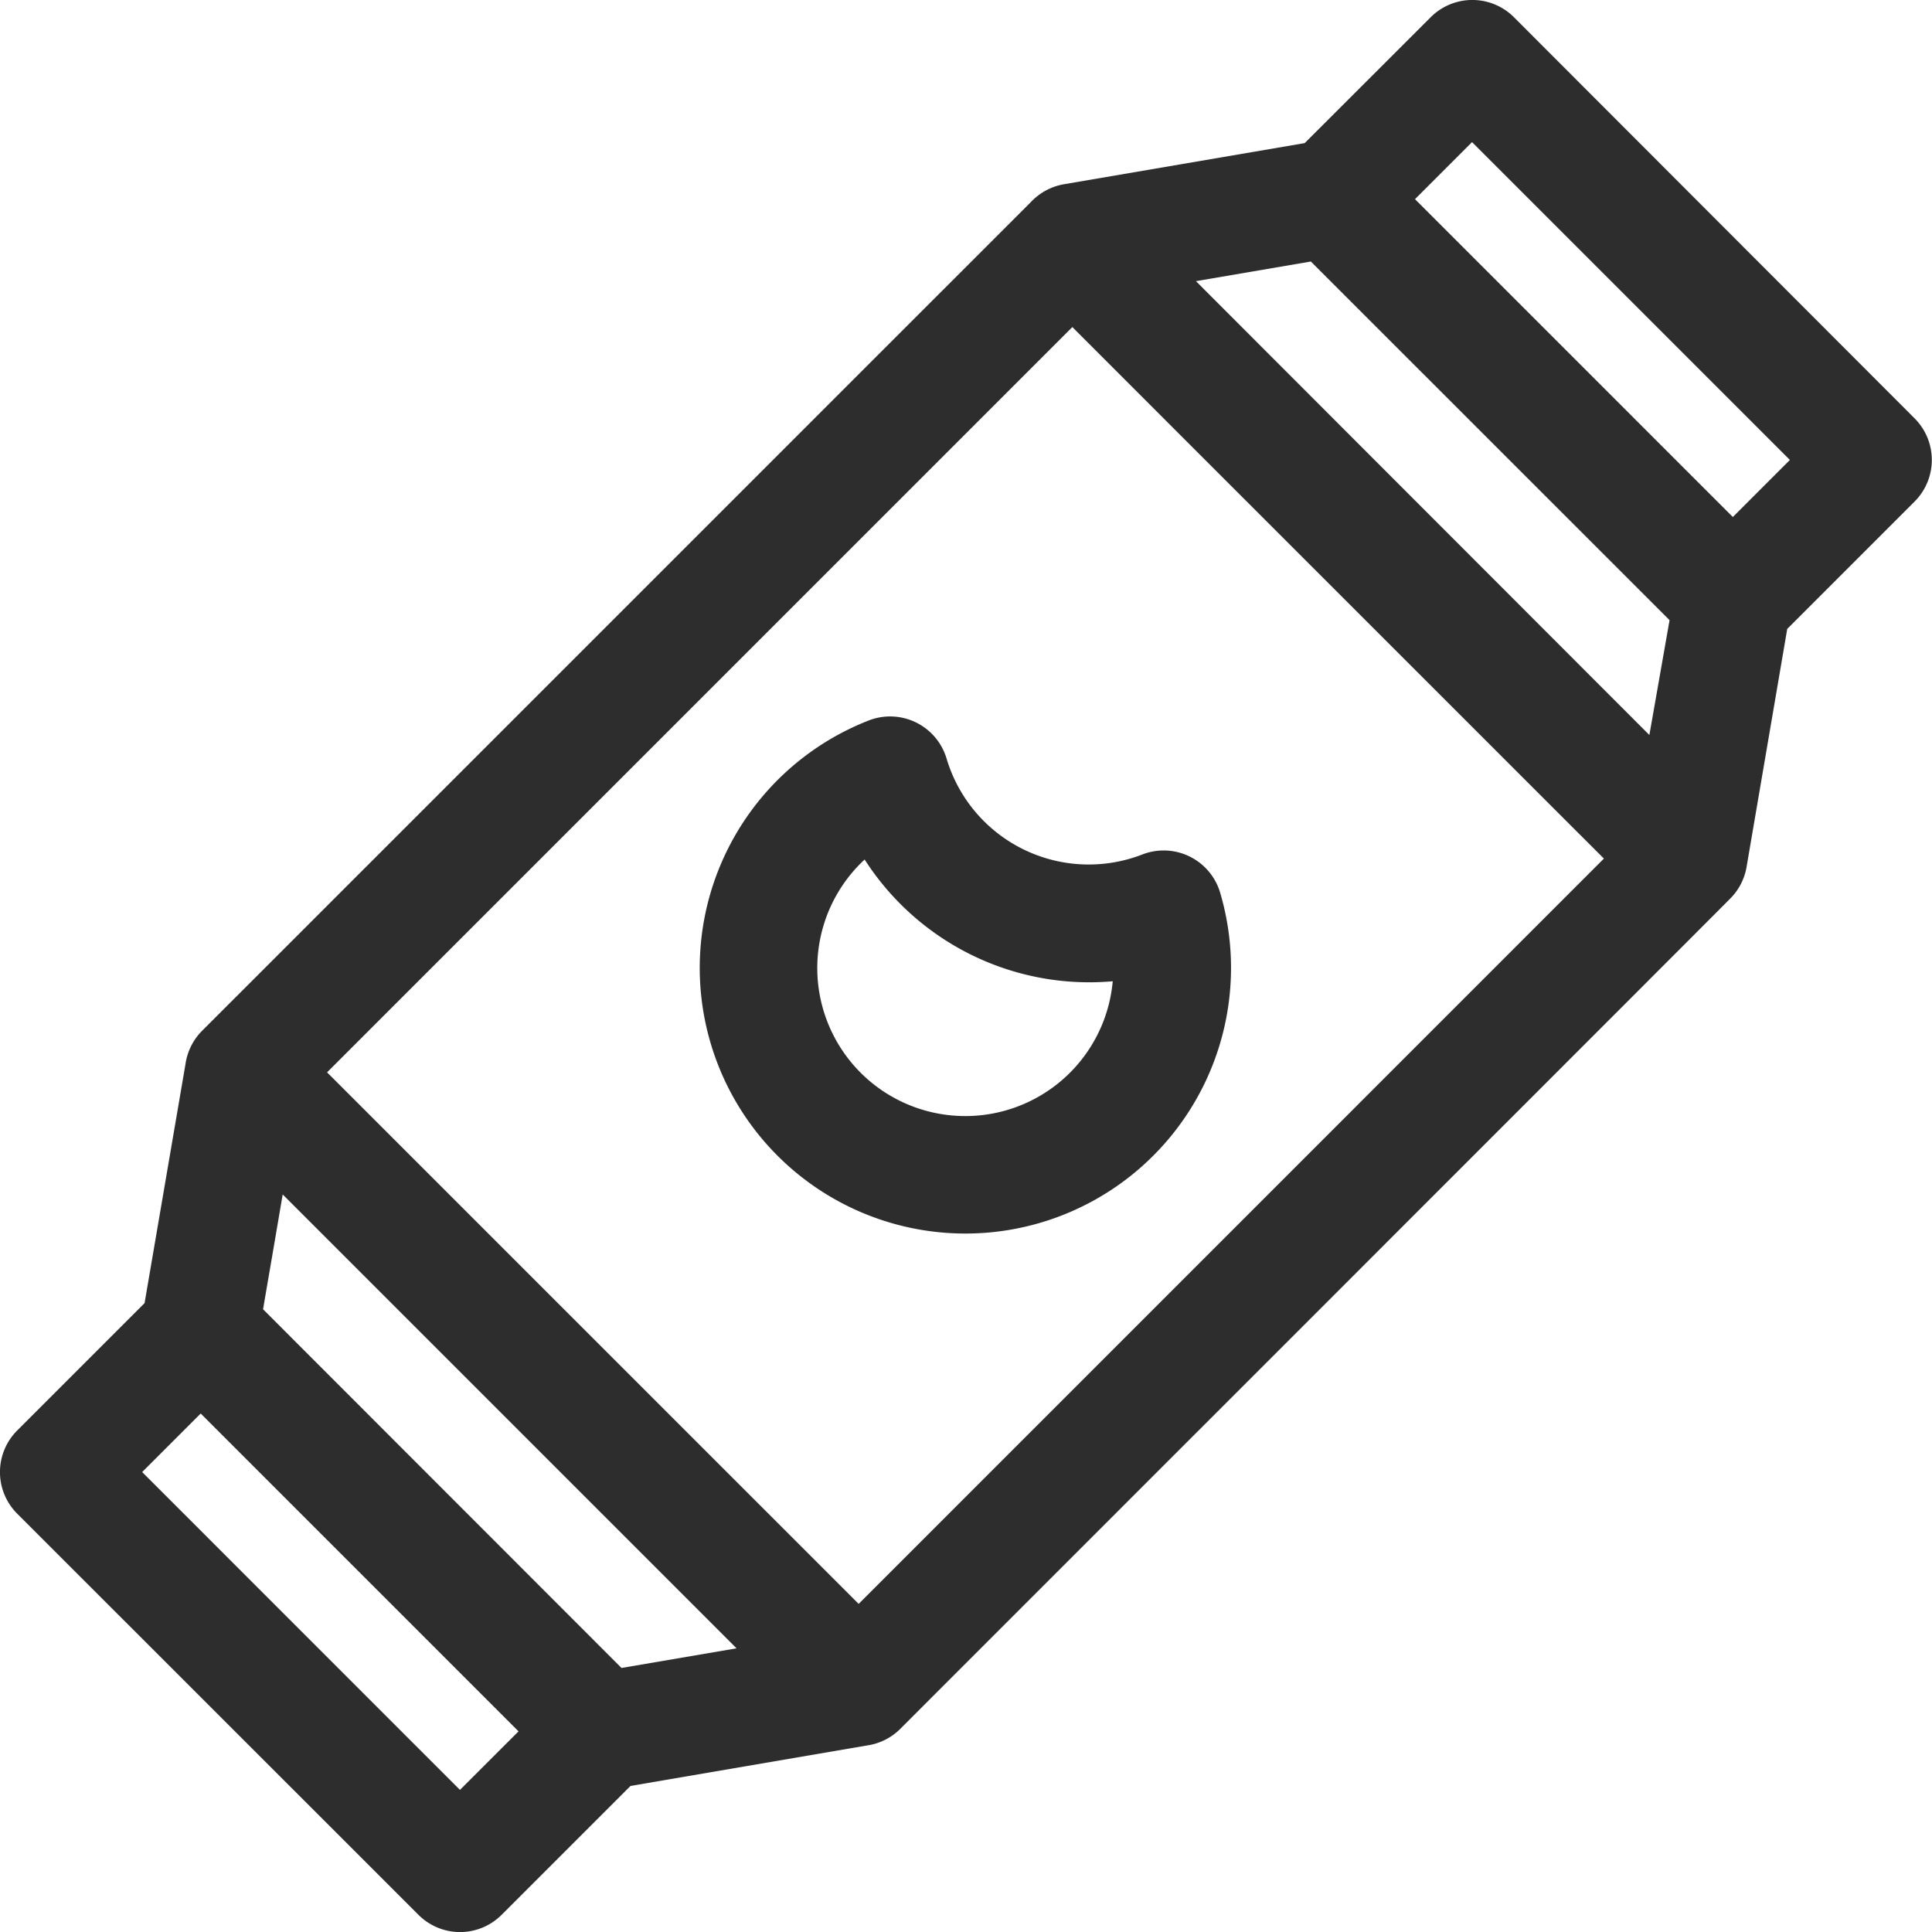 <svg xmlns="http://www.w3.org/2000/svg" width="31.39" height="31.391" viewBox="0 0 31.39 31.391">
  <g id="snack" transform="translate(-0.002)">
    <path id="Path_8549" data-name="Path 8549" d="M31.112,6.8,24.6.28a.956.956,0,0,0-1.353,0L21.2,2.325l-3.91.668a.964.964,0,0,0-.54.291L3.287,16.746a.962.962,0,0,0-.272.546l-.664,3.88L.282,23.241a.956.956,0,0,0,0,1.353L6.8,31.11a.955.955,0,0,0,1.353,0l2.093-2.093h0l3.845-.658a.954.954,0,0,0,.539-.27C14.635,28.082,28.1,14.62,28.1,14.613a.953.953,0,0,0,.279-.526l.661-3.869,2.069-2.069A.956.956,0,0,0,31.112,6.8ZM13.953,26.059,5.316,17.423,17.425,5.314c.681.683,7.518,7.518,8.636,8.636ZM3.263,22.966l5.164,5.164-.952.951L2.312,23.917ZM10.1,27.1,4.276,21.272c.171-1,.1-.577.319-1.865l7.374,7.374Zm16.7-15.158L19.433,4.568,21.3,4.249c.6.6-.361-.361,5.828,5.827ZM28.156,8.4,22.992,3.236l.927-.927,5.164,5.164Z" fill="#2d2d2e"/>
    <path id="Path_8550" data-name="Path 8550" d="M185.492,184.745a2.41,2.41,0,0,1-3.18-1.556.957.957,0,0,0-1.266-.621,4.316,4.316,0,1,0,5.711,2.8A.957.957,0,0,0,185.492,184.745Zm-4.512.082a4.336,4.336,0,0,0,4.031,1.978,2.405,2.405,0,1,1-4.031-1.978Z" transform="translate(-166.93 -170.862)" fill="#2d2d2e"/>
  </g>
</svg>
